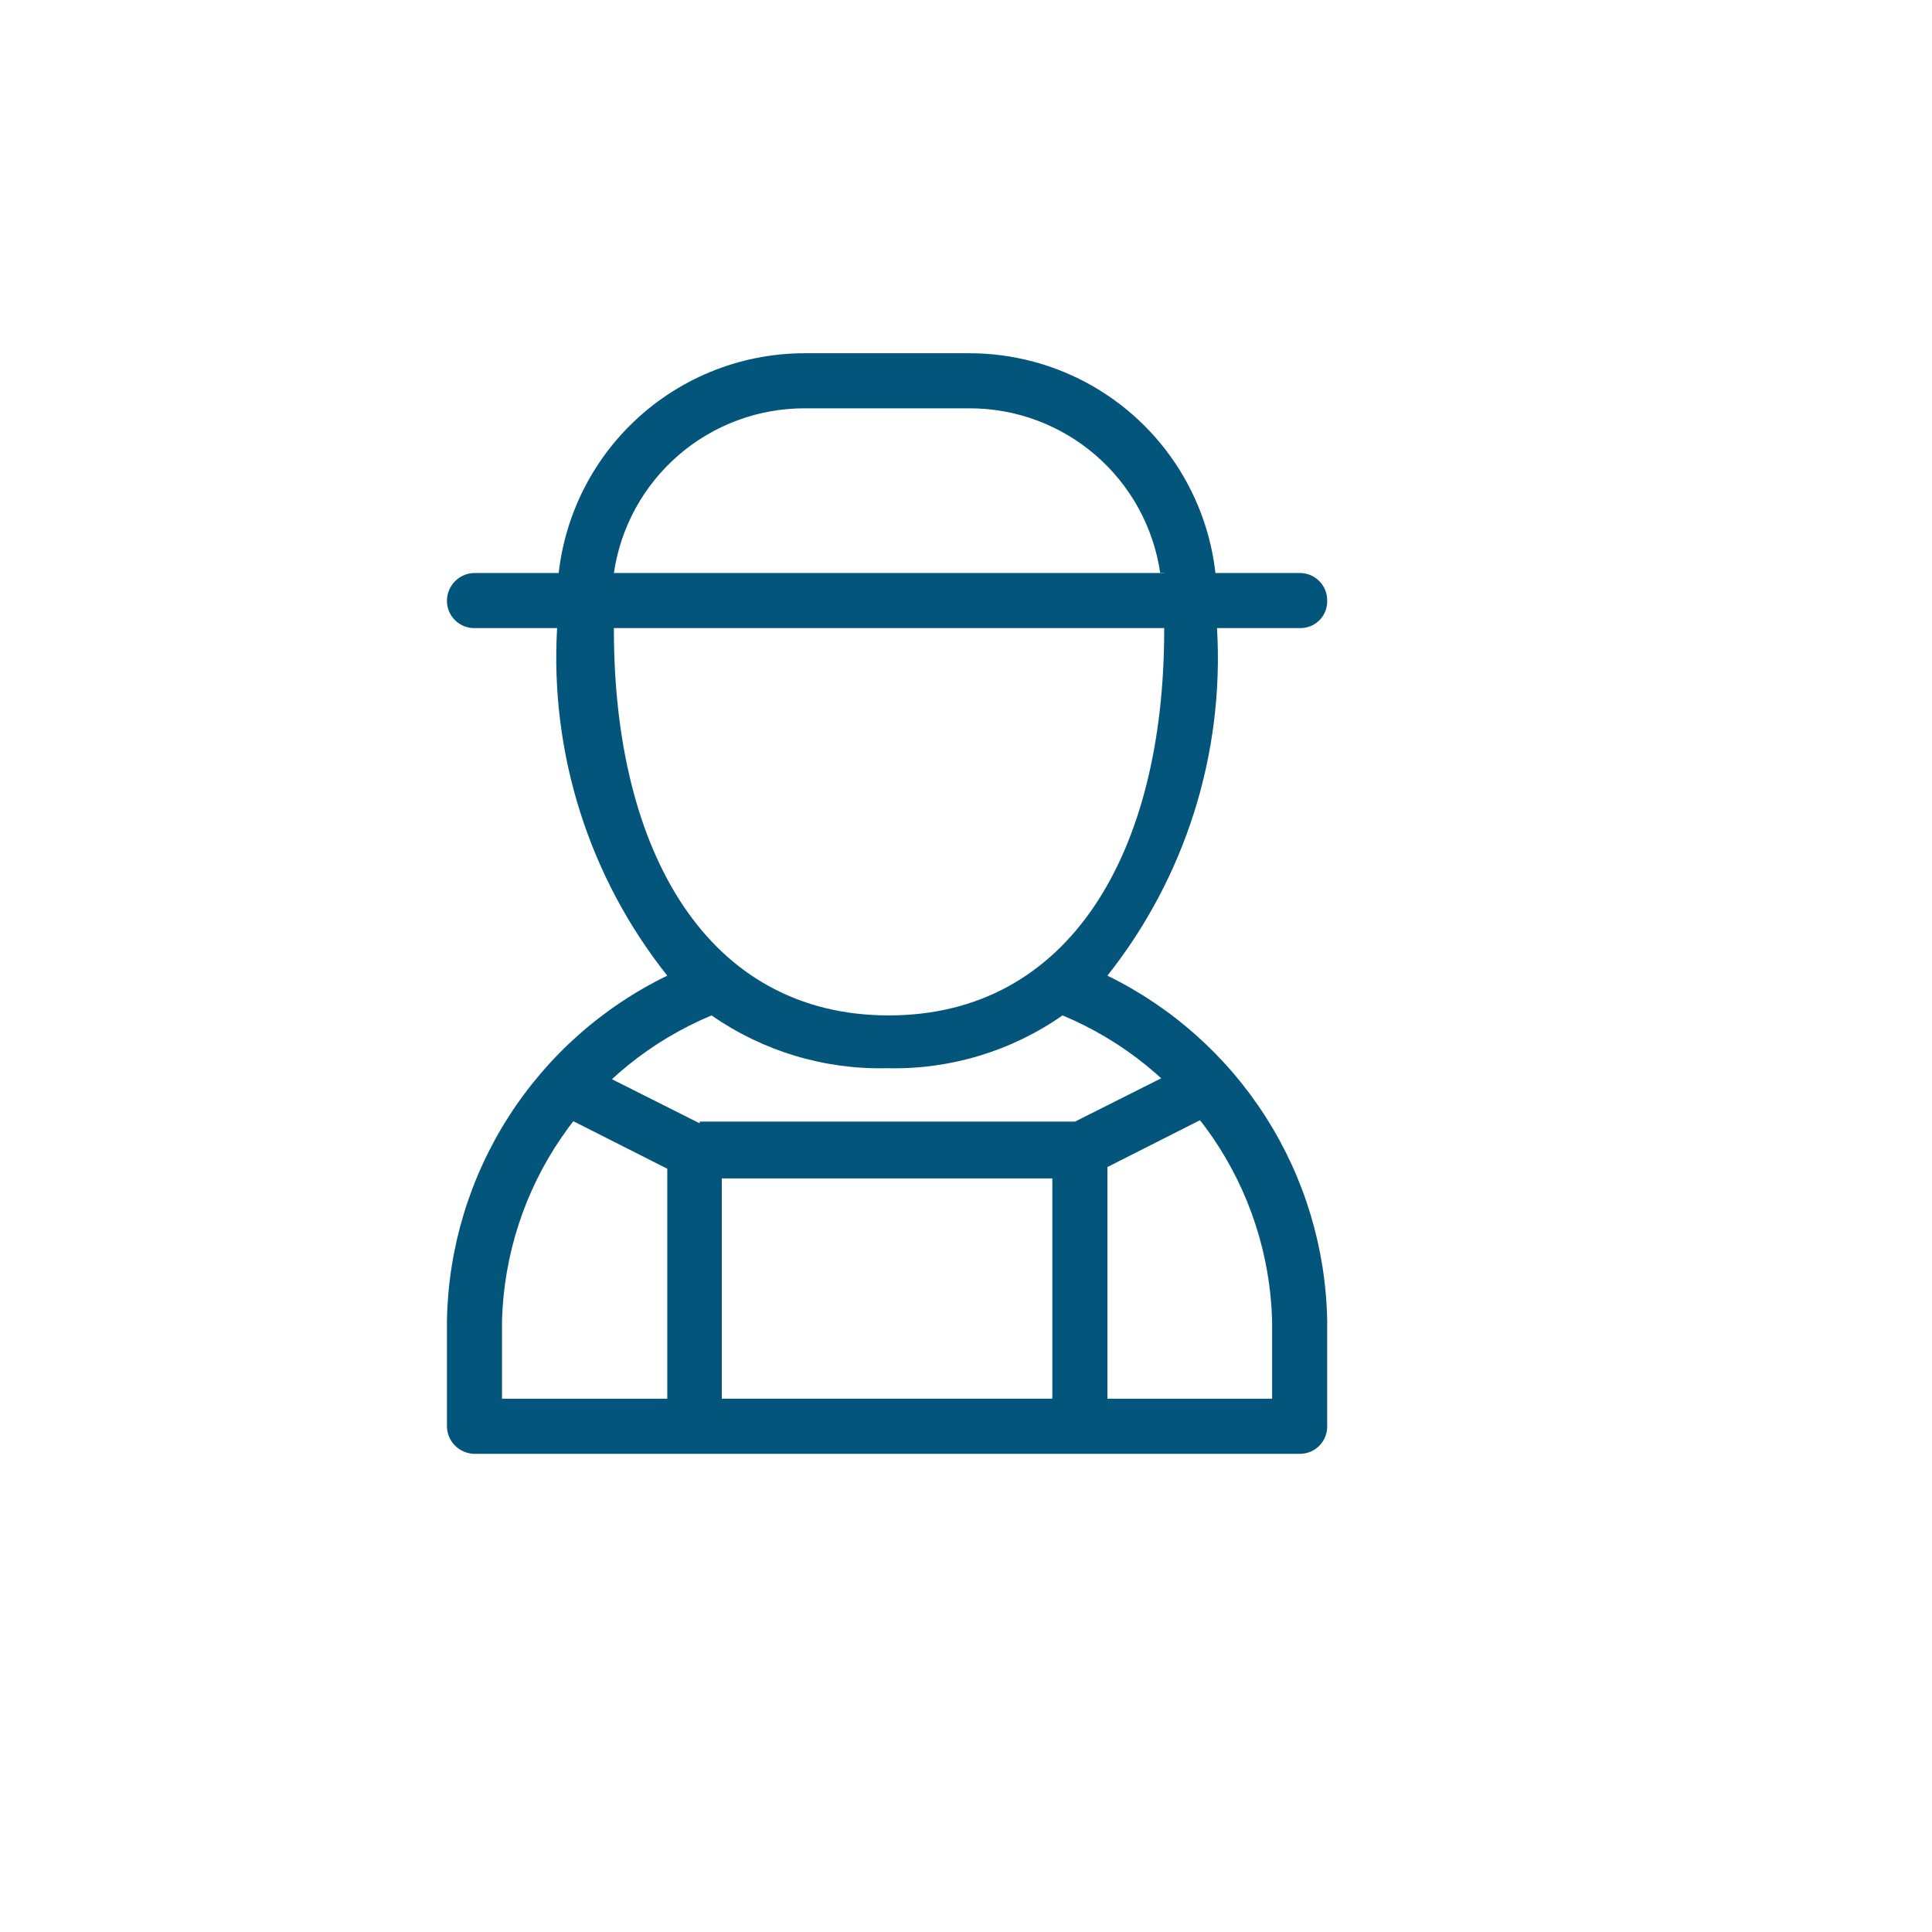 <?xml version="1.0" encoding="UTF-8"?>
<svg xmlns="http://www.w3.org/2000/svg" overflow="hidden" viewBox="0 0 34.02 34.02" width="60" height="60"><defs><clipPath id="a"><path fill="none" d="M12.71 20.75v3.88h5.82v-3.88zm-.39-1h6.61l1.81-.91a.48.48 0 0 1 .647.205l.003.005a.49.49 0 0 1-.21.65l-1.68.85v4.53c0 .27-.22.49-.49.49h-6.78a.48.48 0 0 1-.48-.48v-4.51l-1.68-.85a.483.483 0 1 1 .44-.86l1.81.91z"/></clipPath><clipPath id="b"><path fill="none" d="M20.43 10.09a3.39 3.39 0 0 0-3.36-2.9h-2.9a3.39 3.39 0 0 0-3.36 2.9v1c0 3.93 1.66 6.79 4.84 6.79 3.18 0 4.85-2.86 4.85-6.79v-1zm2.94 13.16v1.86a.48.48 0 0 1-.47.49H8.35a.49.49 0 0 1-.48-.49v-1.86a6.89 6.89 0 0 1 3.88-6.07 9 9 0 0 1-1.94-6.12v-.38a.34.34 0 0 1 0-.1 4.36 4.36 0 0 1 4.36-4.36h2.9a4.36 4.36 0 0 1 4.36 4.36.342.342 0 0 1 0 .1v.38a9 9 0 0 1-1.93 6.12 6.9 6.9 0 0 1 3.87 6.07zm-7.75-4.44a5.19 5.19 0 0 1-3.09-.93 6 6 0 0 0-3.69 5.37v1.38H22.4v-1.38a6 6 0 0 0-3.69-5.37 5.17 5.17 0 0 1-3.09.93z"/></clipPath><clipPath id="c"><path fill="none" d="M8.35 11.06a.48.48 0 0 1-.48-.48.49.49 0 0 1 .48-.49h14.54a.48.48 0 0 1 .48.48v.01a.47.47 0 0 1-.48.48z"/></clipPath></defs><g clip-path="url(#a)"><path fill="#03557C" d="M4.96 13.97h21.32v16.47H4.96z"/></g><g clip-path="url(#b)"><path fill="#03557C" d="M3.03 1.37h25.19v29.07H3.03z"/></g><g clip-path="url(#c)"><path fill="#03557C" d="M3.03 5.25h25.19v10.66H3.03z"/></g></svg>
